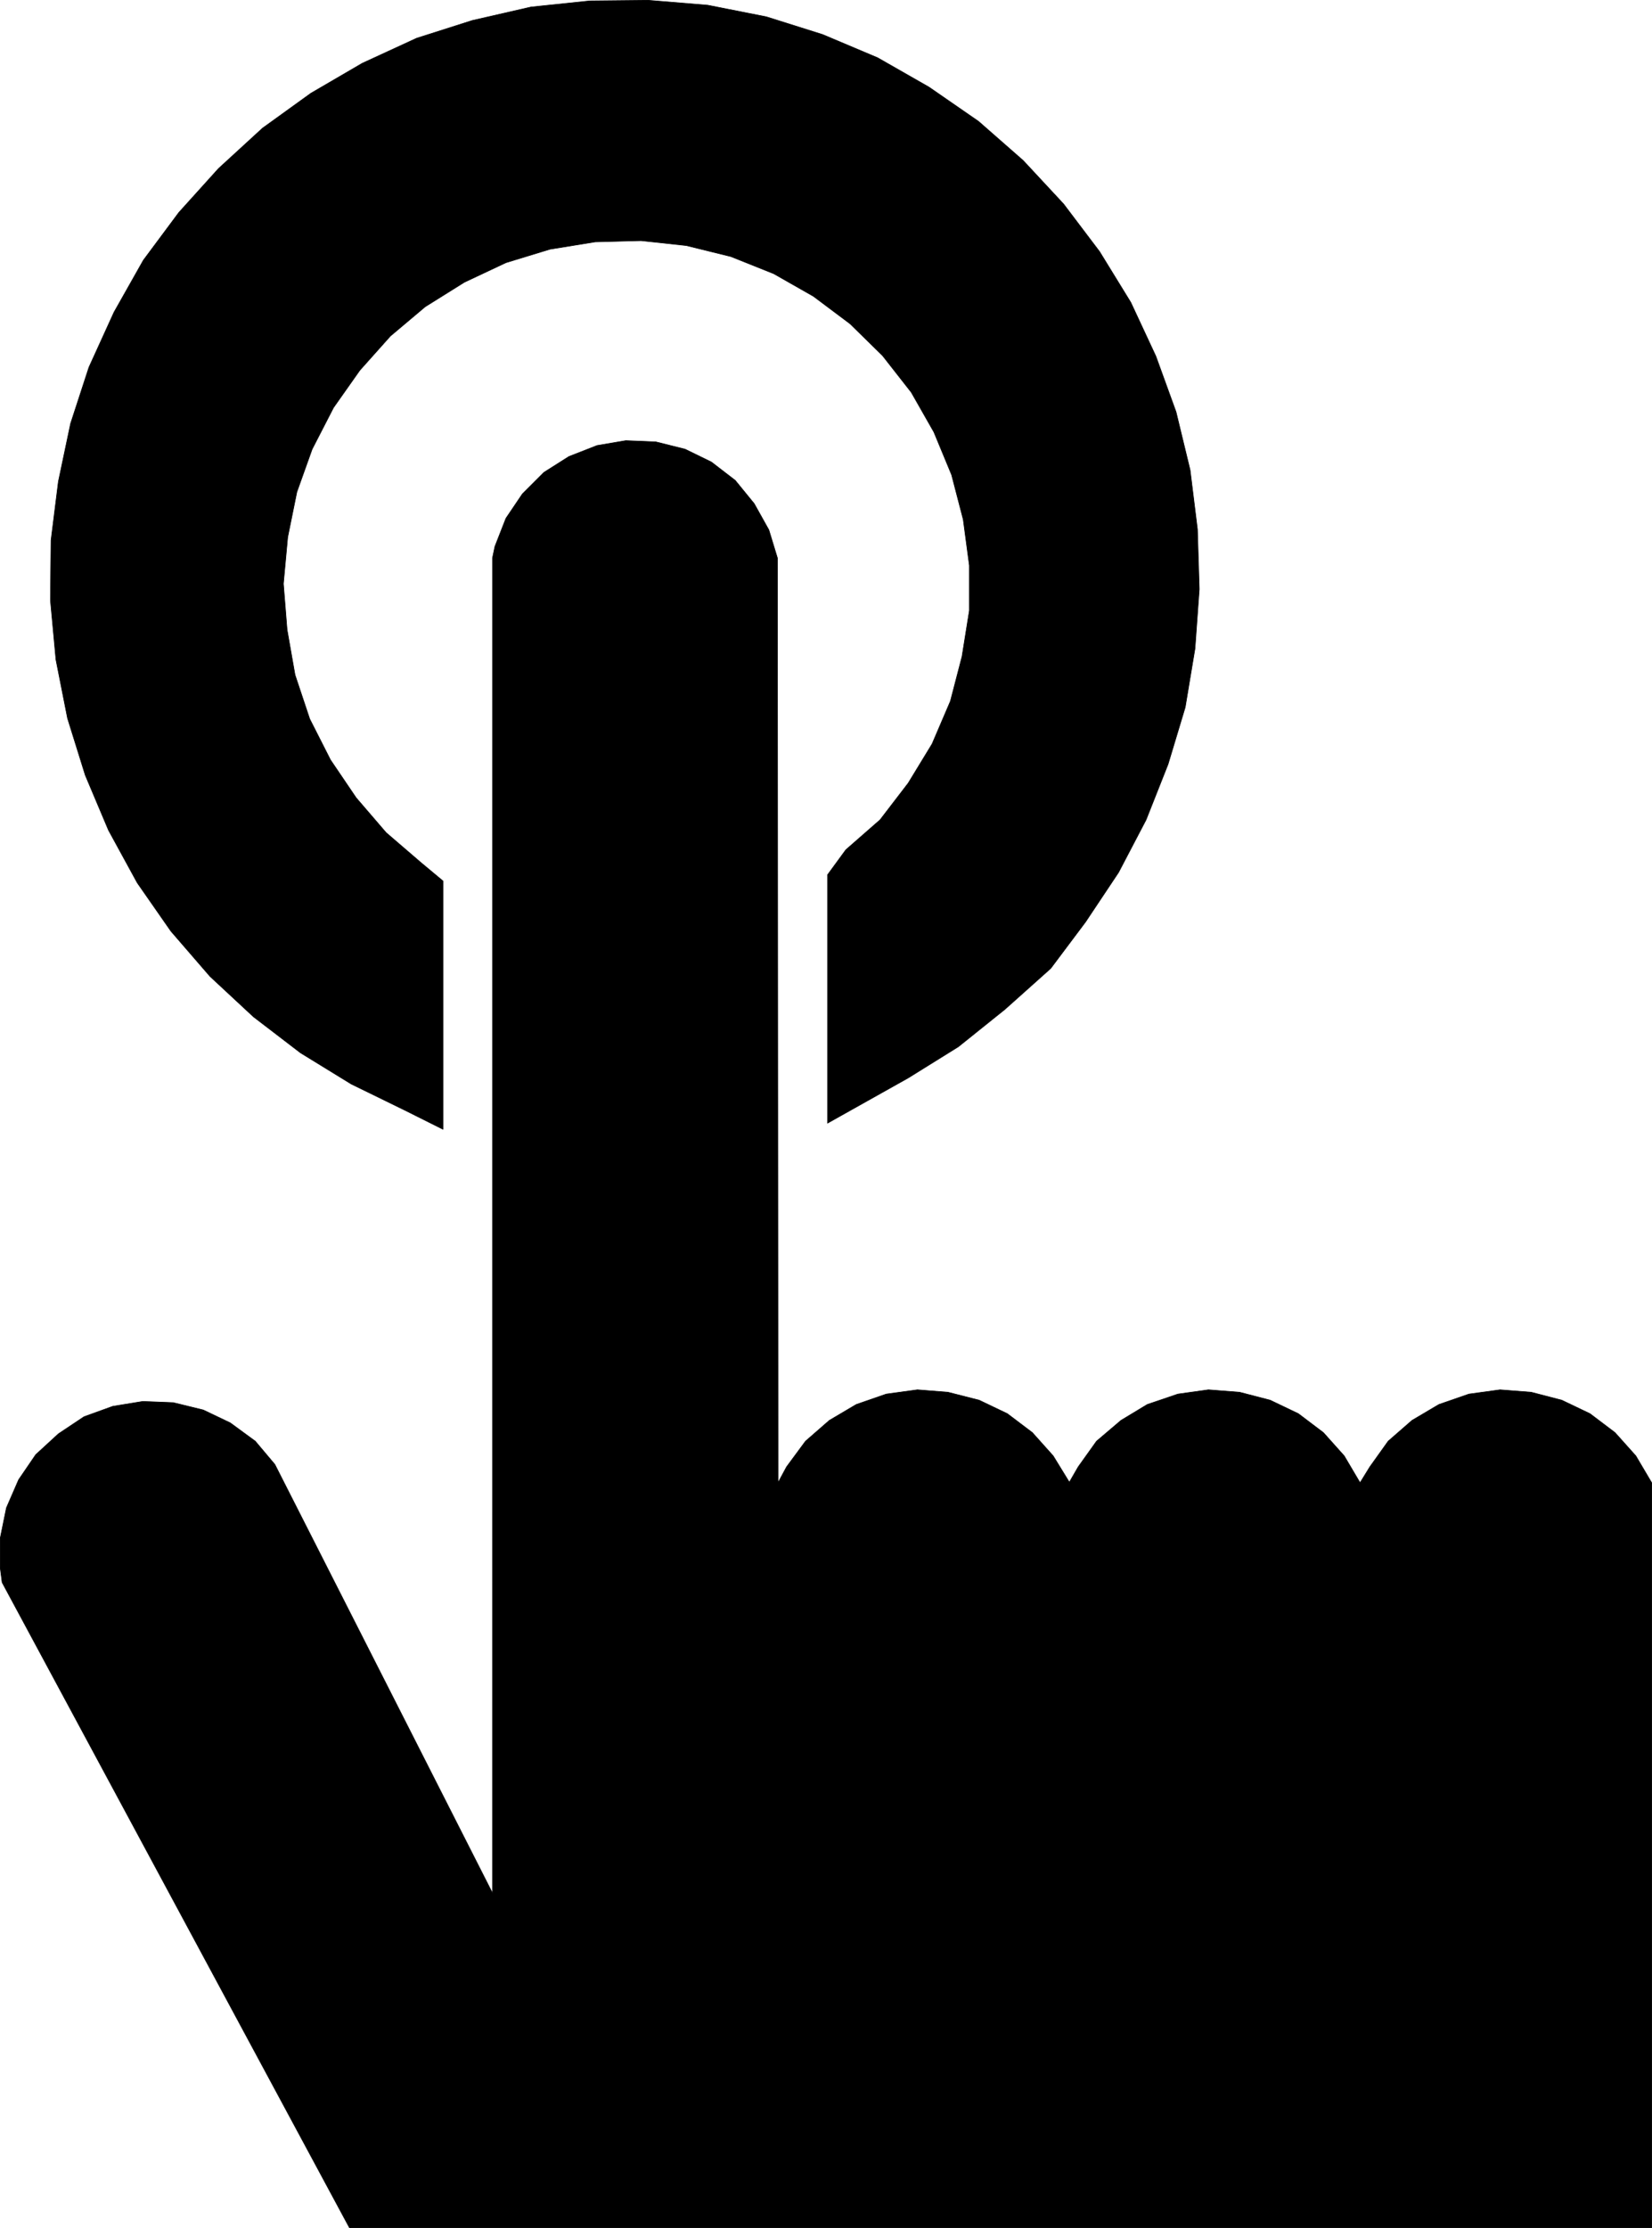 <?xml version="1.0" encoding="UTF-8" standalone="no"?>
<svg
   version="1.0"
   width="115.512mm"
   height="155.754mm"
   id="svg4"
   sodipodi:docname="Finger Pushing Button.wmf"
   xmlns:inkscape="http://www.inkscape.org/namespaces/inkscape"
   xmlns:sodipodi="http://sodipodi.sourceforge.net/DTD/sodipodi-0.dtd"
   xmlns="http://www.w3.org/2000/svg"
   xmlns:svg="http://www.w3.org/2000/svg">
  <sodipodi:namedview
     id="namedview4"
     pagecolor="#ffffff"
     bordercolor="#000000"
     borderopacity="0.25"
     inkscape:showpageshadow="2"
     inkscape:pageopacity="0.0"
     inkscape:pagecheckerboard="0"
     inkscape:deskcolor="#d1d1d1"
     inkscape:document-units="mm" />
  <defs
     id="defs1">
    <pattern
       id="WMFhbasepattern"
       patternUnits="userSpaceOnUse"
       width="6"
       height="6"
       x="0"
       y="0" />
  </defs>
  <path
     style="fill:#000000;fill-opacity:1;fill-rule:evenodd;stroke:none"
     d="m 218.695,294.985 v 1.778 l 21.328,-11.958 13.249,-8.241 12.28,-9.857 12.118,-10.827 9.21,-12.281 8.725,-13.089 7.271,-13.897 5.817,-14.705 4.524,-15.028 2.585,-15.513 1.131,-15.674 -0.485,-15.836 -1.939,-15.674 -3.716,-15.351 L 305.462,94.127 298.837,79.907 290.596,66.495 281.063,53.891 270.399,42.418 258.604,32.076 245.516,23.027 231.944,15.27 217.402,9.13 202.537,4.444 187.026,1.374 171.353,0.081 155.841,0.242 140.33,1.858 124.818,5.413 110.115,10.099 95.734,16.725 82.162,24.643 69.397,33.853 57.764,44.518 47.261,56.153 37.89,68.757 30.134,82.492 23.509,97.035 l -4.847,14.866 -3.232,15.351 -1.939,15.513 -0.162,15.836 1.454,15.674 3.07,15.513 4.686,15.028 6.14,14.543 7.594,13.897 8.887,12.766 10.341,11.958 11.472,10.665 12.441,9.534 13.411,8.241 14.219,6.948 10.018,5.009 V 232.772 l -5.817,-4.848 -9.21,-7.918 -7.917,-9.211 -6.786,-10.019 -5.494,-10.827 -3.878,-11.635 -2.101,-11.958 -0.969,-12.119 1.131,-12.281 2.424,-11.958 4.039,-11.311 5.655,-10.988 6.948,-9.857 8.079,-9.049 9.21,-7.756 10.341,-6.464 10.987,-5.171 11.634,-3.555 11.957,-1.939 12.118,-0.323 11.957,1.293 11.795,2.909 11.31,4.525 10.503,5.979 9.695,7.272 8.564,8.403 7.594,9.695 5.978,10.503 4.686,11.311 3.07,11.796 1.616,12.119 v 11.958 l -1.939,12.119 -3.07,11.796 -4.847,11.311 -6.302,10.342 -7.433,9.695 -9.048,7.918 -4.847,6.625 v 63.828 z"
     id="path1" />
  <path
     style="fill:none;stroke:#000000;stroke-width:0.162px;stroke-linecap:round;stroke-linejoin:round;stroke-miterlimit:4;stroke-dasharray:none;stroke-opacity:1"
     d="m 218.695,294.985 v 1.778 l 21.328,-11.958 13.249,-8.241 12.28,-9.857 12.118,-10.827 9.21,-12.281 8.725,-13.089 7.271,-13.897 5.817,-14.705 4.524,-15.028 2.585,-15.513 1.131,-15.674 -0.485,-15.836 -1.939,-15.674 -3.716,-15.351 L 305.462,94.127 298.837,79.907 290.596,66.495 281.063,53.891 270.399,42.418 258.604,32.076 245.516,23.027 231.944,15.27 217.402,9.13 202.537,4.444 187.026,1.374 171.353,0.081 155.841,0.242 140.33,1.858 124.818,5.413 110.115,10.099 95.734,16.725 82.162,24.643 69.397,33.853 57.764,44.518 47.261,56.153 37.89,68.757 30.134,82.492 23.509,97.035 l -4.847,14.866 -3.232,15.351 -1.939,15.513 -0.162,15.836 1.454,15.674 3.07,15.513 4.686,15.028 6.14,14.543 7.594,13.897 8.887,12.766 10.341,11.958 11.472,10.665 12.441,9.534 13.411,8.241 14.219,6.948 10.018,5.009 V 232.772 l -5.817,-4.848 -9.21,-7.918 -7.917,-9.211 -6.786,-10.019 -5.494,-10.827 -3.878,-11.635 -2.101,-11.958 -0.969,-12.119 1.131,-12.281 2.424,-11.958 4.039,-11.311 5.655,-10.988 6.948,-9.857 8.079,-9.049 9.21,-7.756 10.341,-6.464 10.987,-5.171 11.634,-3.555 11.957,-1.939 12.118,-0.323 11.957,1.293 11.795,2.909 11.31,4.525 10.503,5.979 9.695,7.272 8.564,8.403 7.594,9.695 5.978,10.503 4.686,11.311 3.07,11.796 1.616,12.119 v 11.958 l -1.939,12.119 -3.07,11.796 -4.847,11.311 -6.302,10.342 -7.433,9.695 -9.048,7.918 -4.847,6.625 v 63.828 0"
     id="path2" />
  <path
     style="fill:#000000;fill-opacity:1;fill-rule:evenodd;stroke:none"
     d="M 0.566,418.117 92.341,588.596 H 436.501 V 391.778 l -4.201,-7.11 -5.494,-6.14 -6.625,-5.009 -7.433,-3.555 -8.079,-2.101 -8.24,-0.646 -8.24,1.131 -7.917,2.747 -7.109,4.201 -6.302,5.494 -4.847,6.787 -2.585,4.201 v 0 l -4.201,-7.11 -5.494,-6.14 -6.625,-5.009 -7.433,-3.555 -8.079,-2.101 -8.24,-0.646 -8.079,1.131 -8.079,2.747 -6.948,4.201 -6.463,5.494 -4.847,6.787 -2.424,4.201 h 0.162 l -4.363,-7.11 -5.494,-6.14 -6.625,-5.009 -7.433,-3.555 -8.24,-2.101 -8.079,-0.646 -8.24,1.131 -7.917,2.747 -7.109,4.201 -6.302,5.494 -5.009,6.787 -2.262,4.201 -0.162,-244.326 -2.262,-7.433 -3.878,-6.948 -5.009,-6.14 -6.302,-4.848 -6.948,-3.393 -7.756,-1.939 -7.917,-0.323 -7.594,1.293 -7.433,2.909 -6.625,4.201 -5.655,5.656 -4.363,6.464 -2.908,7.433 -0.646,3.07 V 500.205 l -57.521,-113.275 -5.17,-6.14 -6.625,-4.848 -7.109,-3.393 -7.917,-1.939 -8.079,-0.323 -7.917,1.293 -7.594,2.747 -6.786,4.525 -5.978,5.494 -4.524,6.625 -3.232,7.433 -1.616,7.918 v 8.08 l 0.485,3.717 z"
     id="path3" />
  <path
     style="fill:none;stroke:#000000;stroke-width:0.162px;stroke-linecap:round;stroke-linejoin:round;stroke-miterlimit:4;stroke-dasharray:none;stroke-opacity:1"
     d="M 0.566,418.117 92.341,588.596 H 436.501 V 391.778 l -4.201,-7.11 -5.494,-6.14 -6.625,-5.009 -7.433,-3.555 -8.079,-2.101 -8.24,-0.646 -8.24,1.131 -7.917,2.747 -7.109,4.201 -6.302,5.494 -4.847,6.787 -2.585,4.201 v 0 l -4.201,-7.11 -5.494,-6.14 -6.625,-5.009 -7.433,-3.555 -8.079,-2.101 -8.24,-0.646 -8.079,1.131 -8.079,2.747 -6.948,4.201 -6.463,5.494 -4.847,6.787 -2.424,4.201 h 0.162 l -4.363,-7.11 -5.494,-6.14 -6.625,-5.009 -7.433,-3.555 -8.24,-2.101 -8.079,-0.646 -8.24,1.131 -7.917,2.747 -7.109,4.201 -6.302,5.494 -5.009,6.787 -2.262,4.201 -0.162,-244.326 -2.262,-7.433 -3.878,-6.948 -5.009,-6.14 -6.302,-4.848 -6.948,-3.393 -7.756,-1.939 -7.917,-0.323 -7.594,1.293 -7.433,2.909 -6.625,4.201 -5.655,5.656 -4.363,6.464 -2.908,7.433 -0.646,3.07 V 500.205 l -57.521,-113.275 -5.17,-6.14 -6.625,-4.848 -7.109,-3.393 -7.917,-1.939 -8.079,-0.323 -7.917,1.293 -7.594,2.747 -6.786,4.525 -5.978,5.494 -4.524,6.625 -3.232,7.433 -1.616,7.918 v 8.08 l 0.485,3.717 v 0"
     id="path4" />
</svg>
